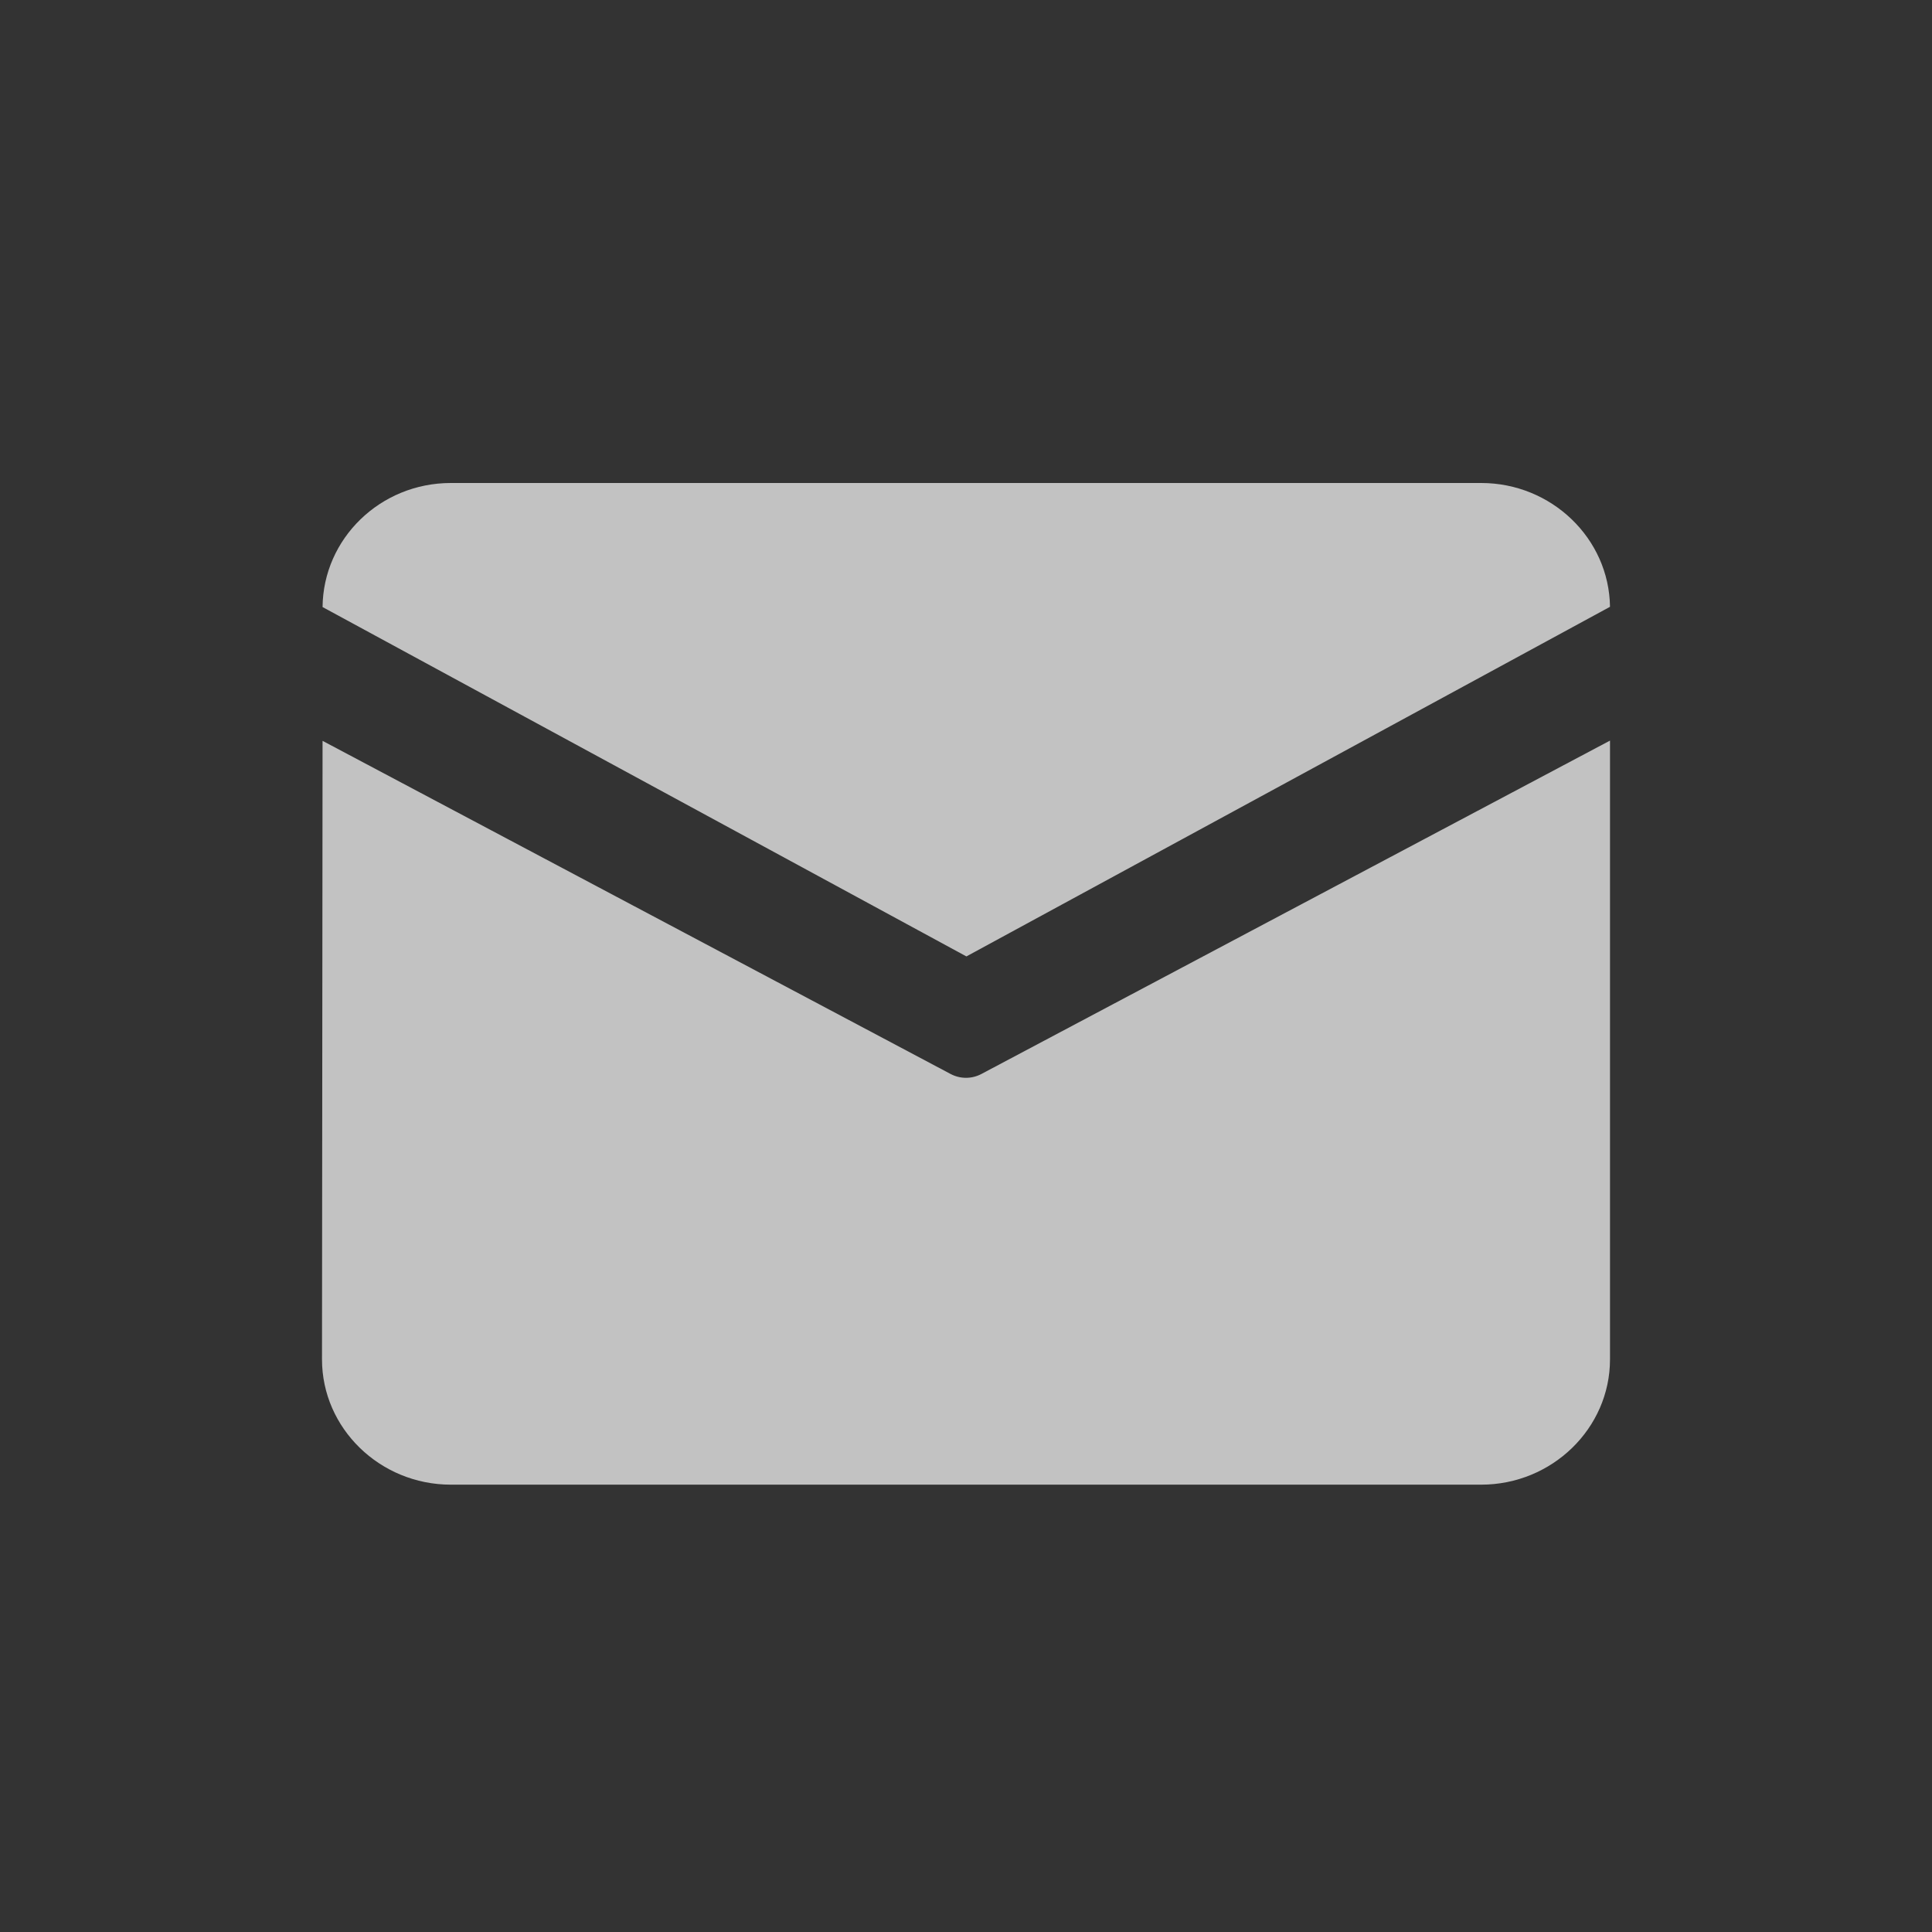 <?xml version="1.0" encoding="UTF-8"?>
<svg width="24px" height="24px" viewBox="0 0 24 24" version="1.1" xmlns="http://www.w3.org/2000/svg" xmlns:xlink="http://www.w3.org/1999/xlink">
    <rect x="0" y="0" width="24" height="24" fill="#333333" stroke="none"/>
    <title>编组</title>
    <g id="页面-1" stroke="none" stroke-width="1" fill="none" fill-rule="evenodd">
        <g id="首页" transform="translate(-1235, -3992)">
            <g id="版权备份" transform="translate(0, 3803)">
                <g id="编组-9" transform="translate(1235, 53)">
                    <g id="编组-8" transform="translate(0, 47)">
                        <g id="编组" transform="translate(0, 89)">
                            <rect id="矩形备份-12" x="0" y="0" width="24" height="24"></rect>
                            <path d="M5.6,6 L18.4,6 C19.274,6 19.989,6.689 20,7.538 L12.005,11.881 L4.007,7.541 C4.015,6.691 4.724,6 5.6,6 L5.6,6 Z M4.007,9.203 L4,16.887 C4,17.743 4.72,18.443 5.6,18.443 L18.4,18.443 C19.28,18.443 20,17.743 20,16.887 L20,9.2 L12.192,13.341 C12.072,13.405 11.928,13.405 11.808,13.341 L4.007,9.203 L4.007,9.203 Z" id="形状" fill-opacity="0.7" fill="#FFFFFF" fill-rule="nonzero"></path>
                        </g>
                    </g>
                </g>
            </g>
        </g>
    </g>
</svg>